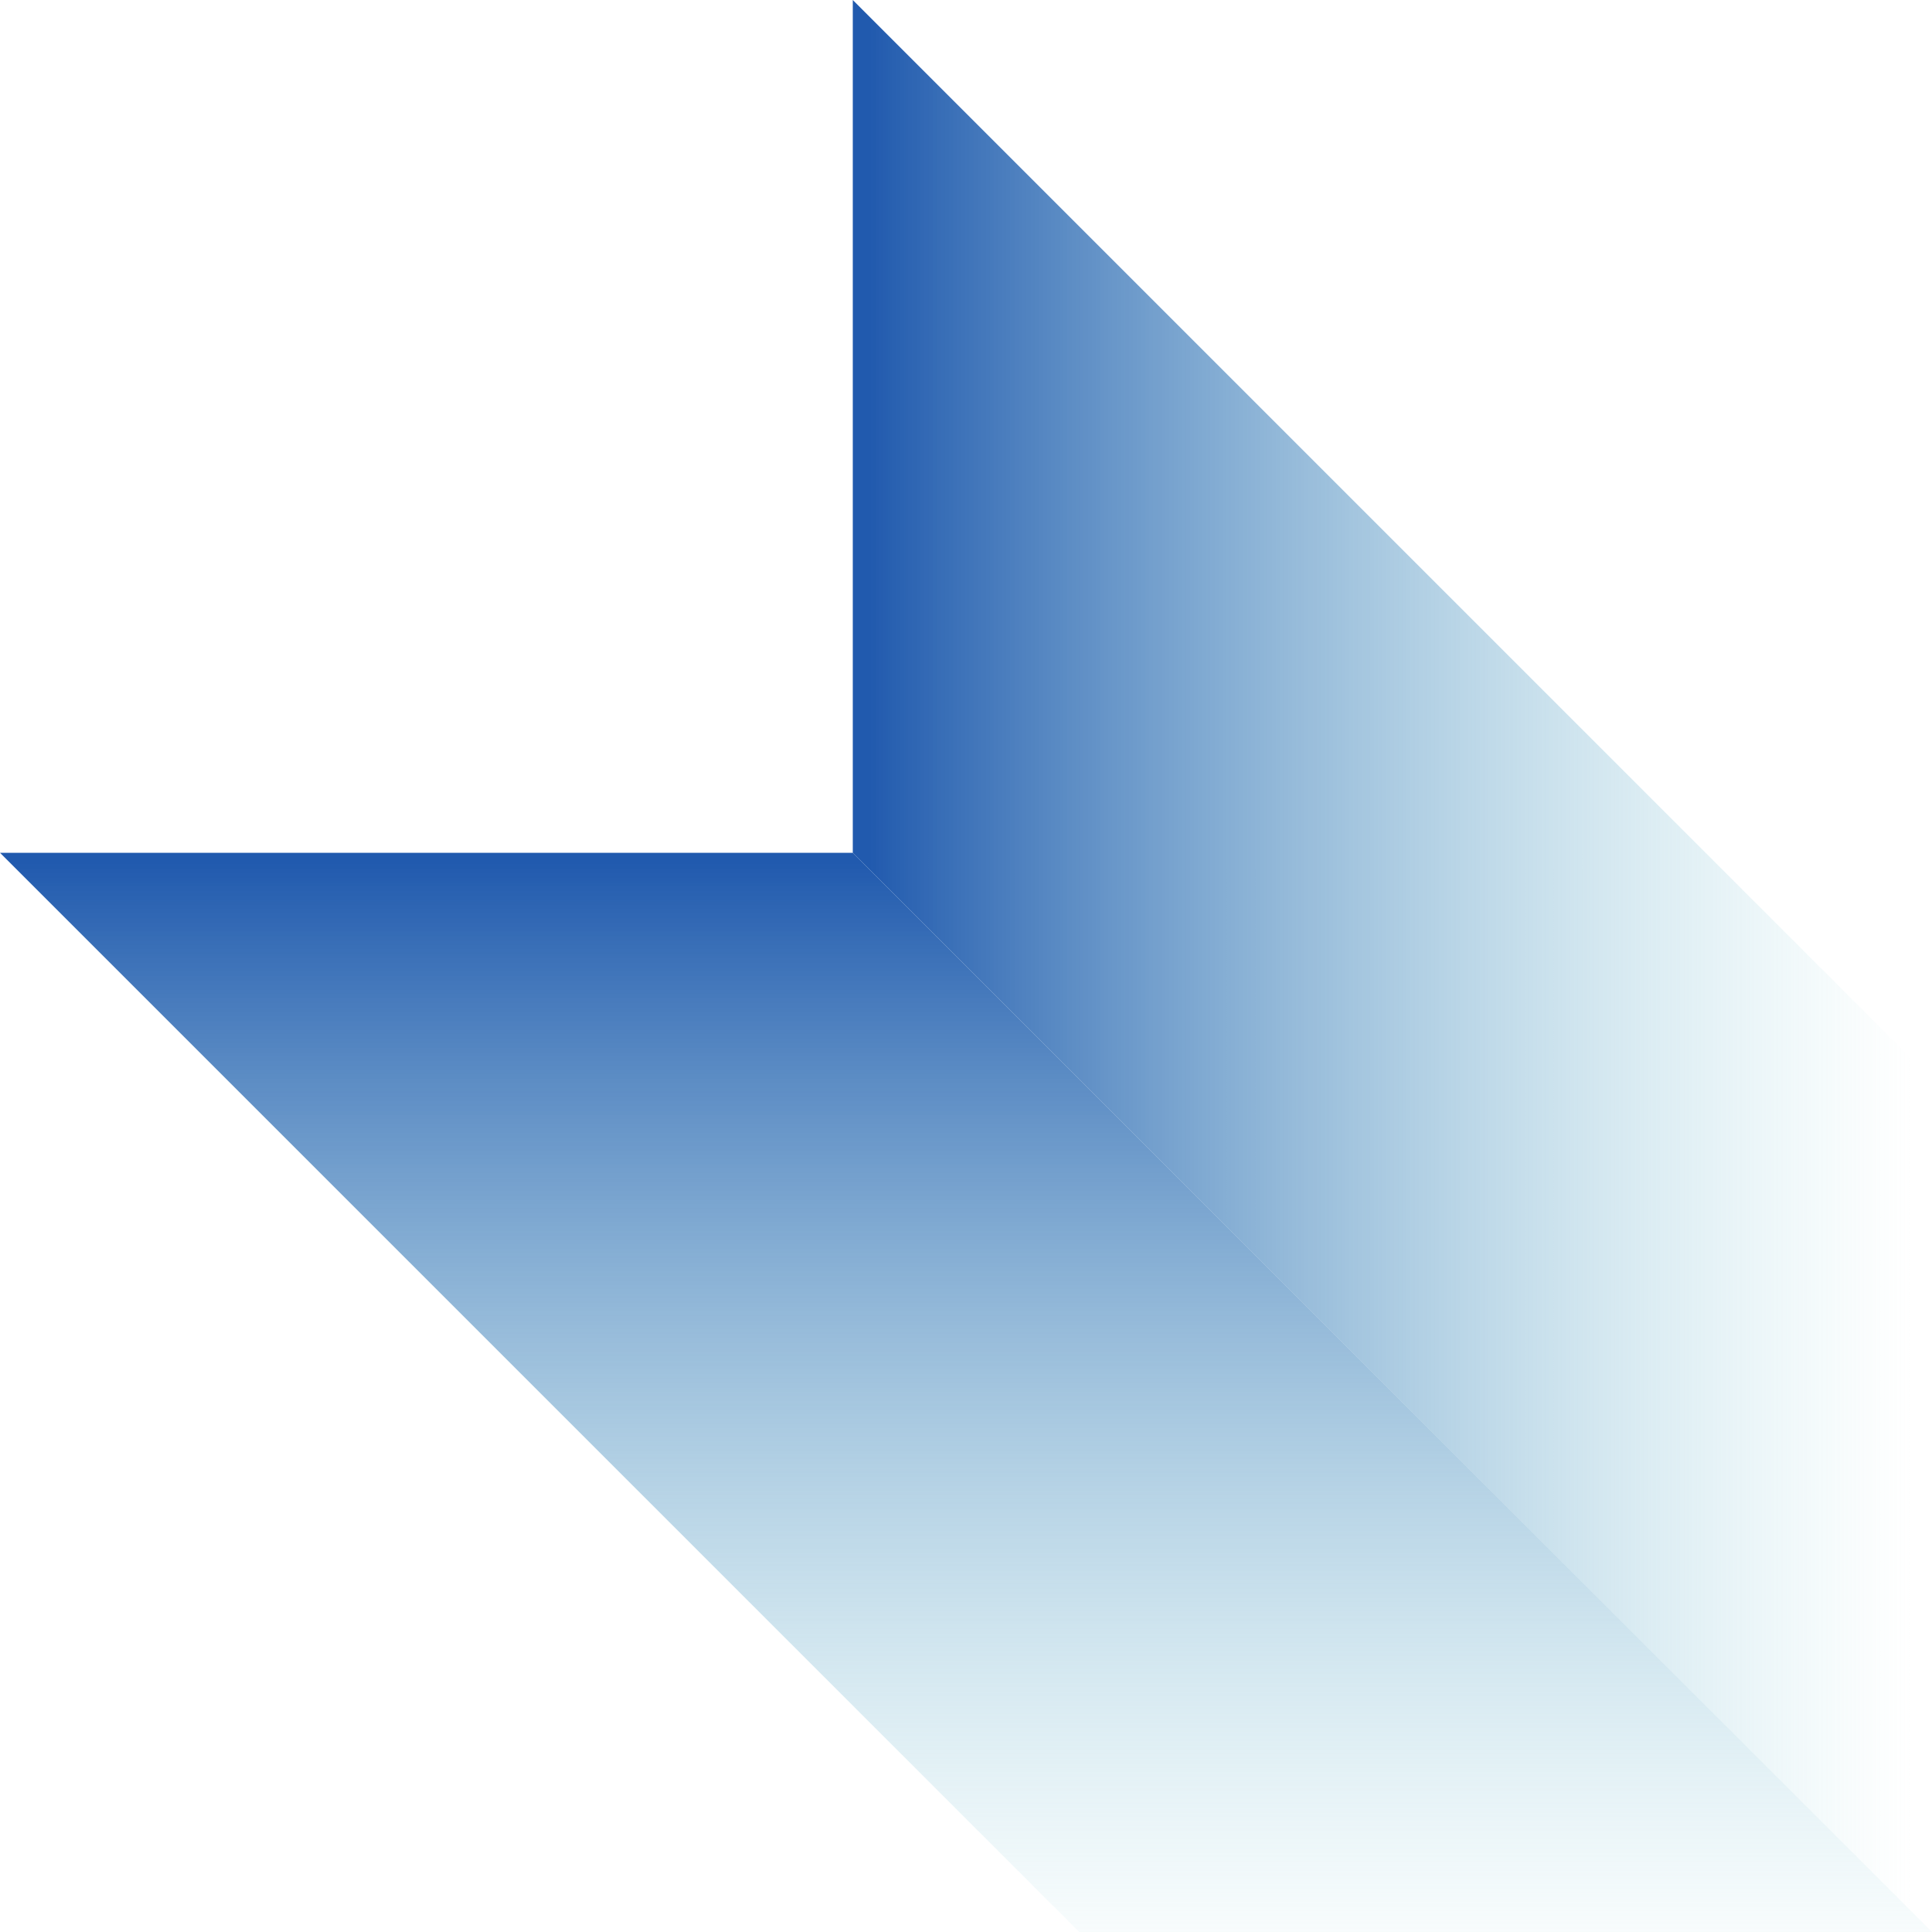 <?xml version="1.0" encoding="UTF-8" standalone="no"?><svg xmlns="http://www.w3.org/2000/svg" xmlns:xlink="http://www.w3.org/1999/xlink" fill="#000000" height="500" preserveAspectRatio="xMidYMid meet" version="1" viewBox="0.0 0.0 500.0 500.0" width="500" zoomAndPan="magnify"><linearGradient gradientUnits="userSpaceOnUse" id="a" x1="249.998" x2="249.998" xlink:actuate="onLoad" xlink:show="other" xlink:type="simple" y1="223.111" y2="518.295"><stop offset="0" stop-color="#215aae"/><stop offset="1" stop-color="#8ed4da" stop-opacity="0"/></linearGradient><path d="M500,500H279.3L0,220.7h220.7L500,500z" fill="url(#a)"/><linearGradient gradientUnits="userSpaceOnUse" id="b" x1="224.969" x2="494.623" xlink:actuate="onLoad" xlink:show="other" xlink:type="simple" y1="250" y2="250"><stop offset="0" stop-color="#215aae"/><stop offset="1" stop-color="#8ed4da" stop-opacity="0"/></linearGradient><path d="M500,279.3V500L220.7,220.7V0L500,279.3z" fill="url(#b)"/></svg>